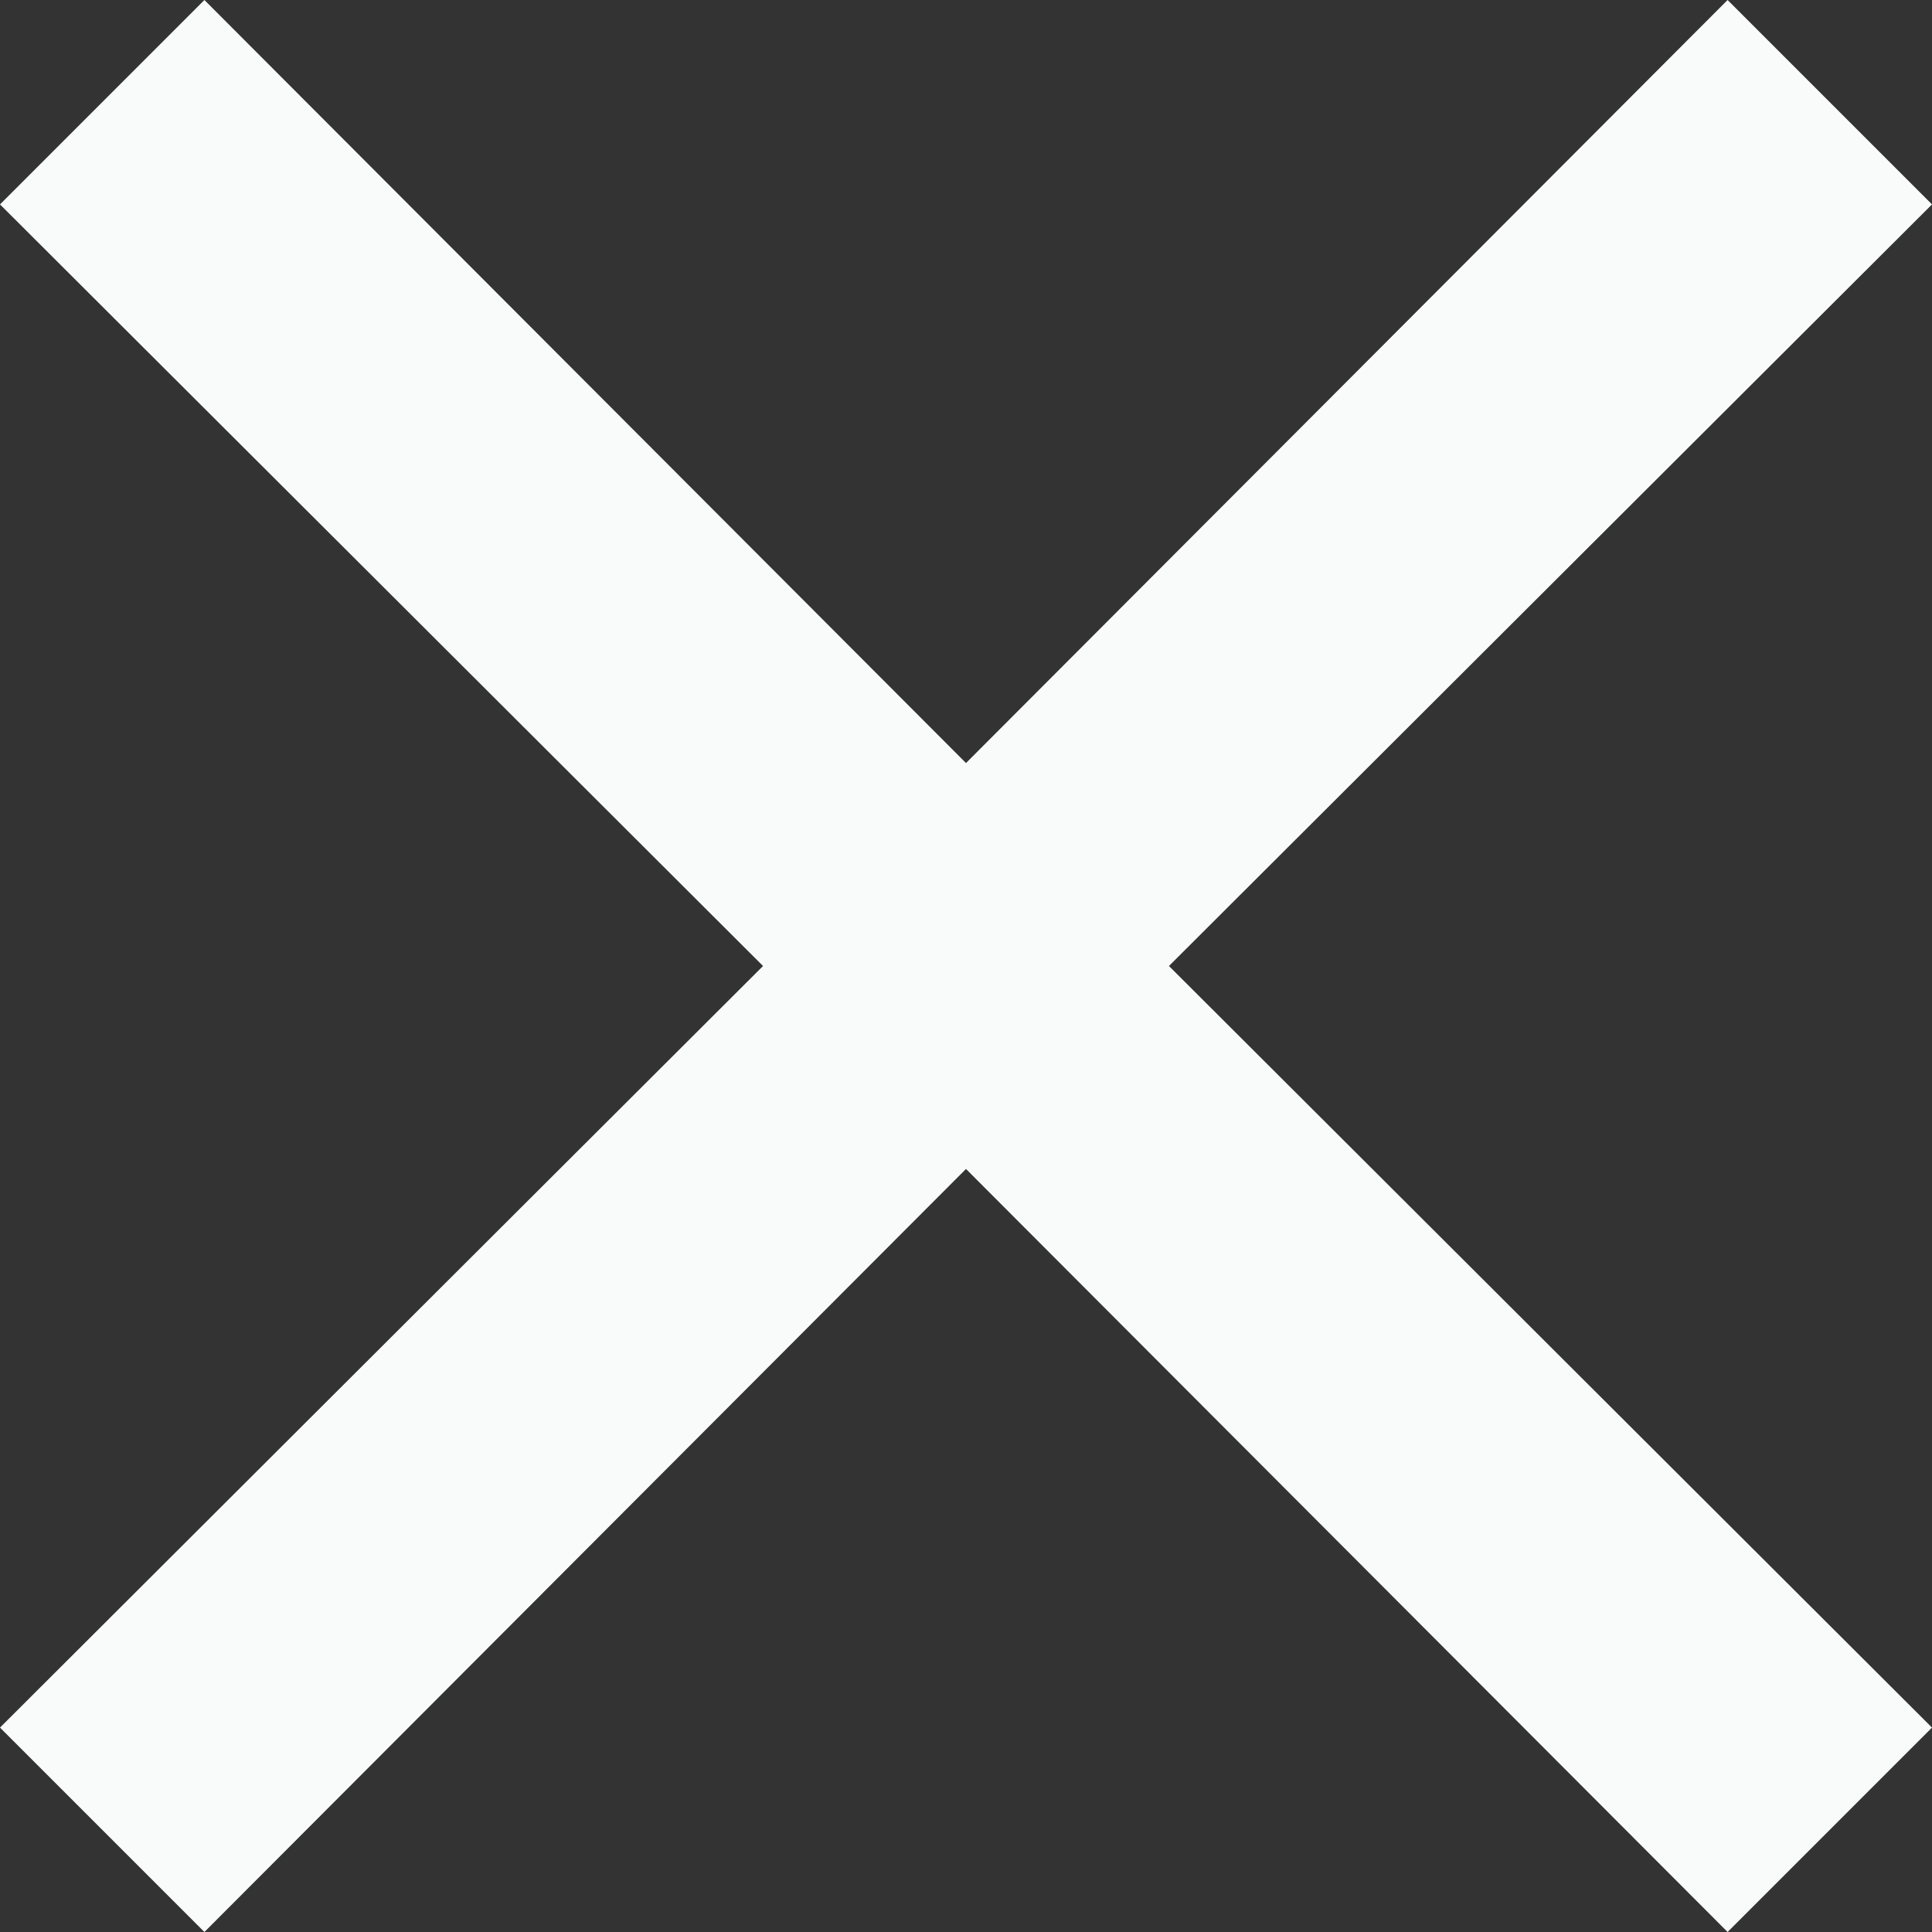 <svg width="20" height="20" viewBox="0 0 20 20" fill="none" xmlns="http://www.w3.org/2000/svg">
<rect x="0" y="0" width="20" height="20" fill="#333333" stroke="none"/>
<path fill-rule="evenodd" clip-rule="evenodd" d="M20 2.116L17.884 0L10 7.899L2.116 0L0 2.116L7.899 10L0 17.884L2.116 20L10 12.101L17.884 20L20 17.884L12.101 10L20 2.116Z" fill="#F9FAFA"/>
</svg>
